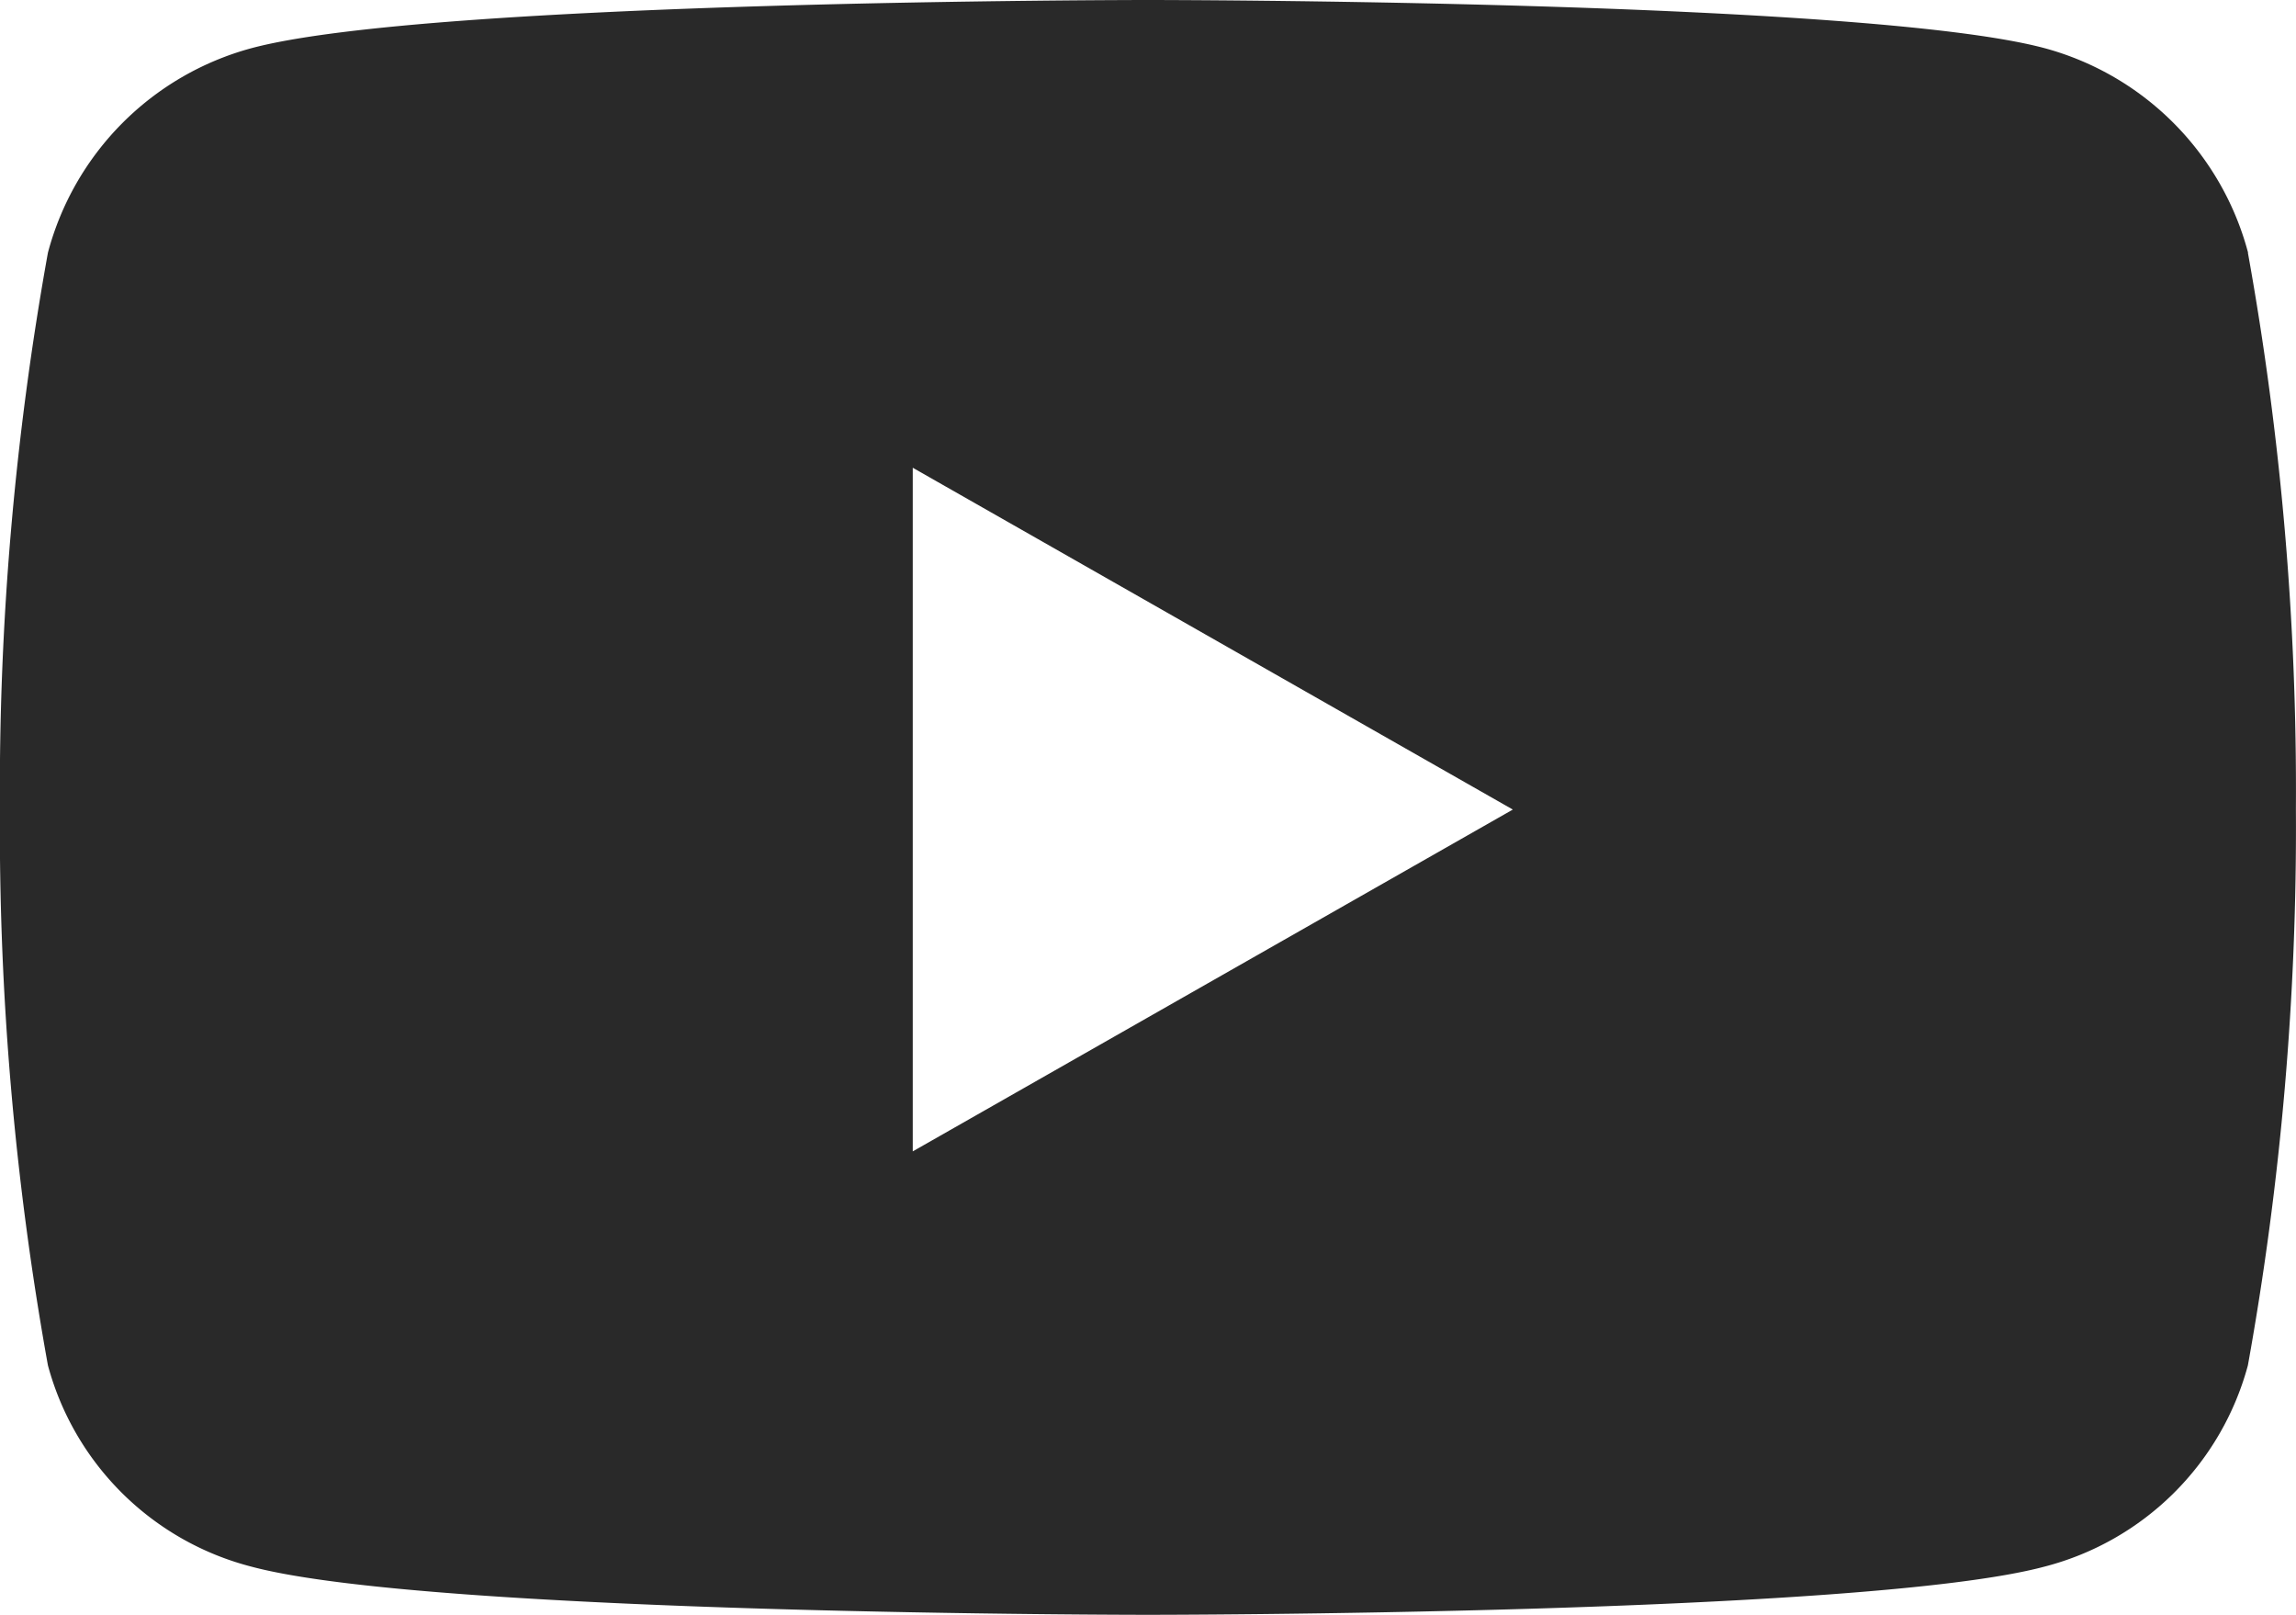 <svg xmlns="http://www.w3.org/2000/svg" width="25.532" height="17.952" viewBox="0 0 25.532 17.952">
  <path id="Icon_awesome-youtube" data-name="Icon awesome-youtube" d="M26.049,7.309a3.208,3.208,0,0,0-2.257-2.272C21.8,4.5,13.816,4.5,13.816,4.5s-7.984,0-9.975.537A3.208,3.208,0,0,0,1.583,7.309a33.654,33.654,0,0,0-.534,6.185,33.654,33.654,0,0,0,.534,6.185,3.16,3.16,0,0,0,2.257,2.236c1.991.537,9.975.537,9.975.537s7.984,0,9.975-.537a3.16,3.16,0,0,0,2.257-2.236,33.654,33.654,0,0,0,.534-6.185,33.654,33.654,0,0,0-.534-6.185ZM11.2,17.291V9.7l6.673,3.8-6.673,3.8Z" transform="translate(-1.05 -4.5)" fill="#292929"/>
</svg>
